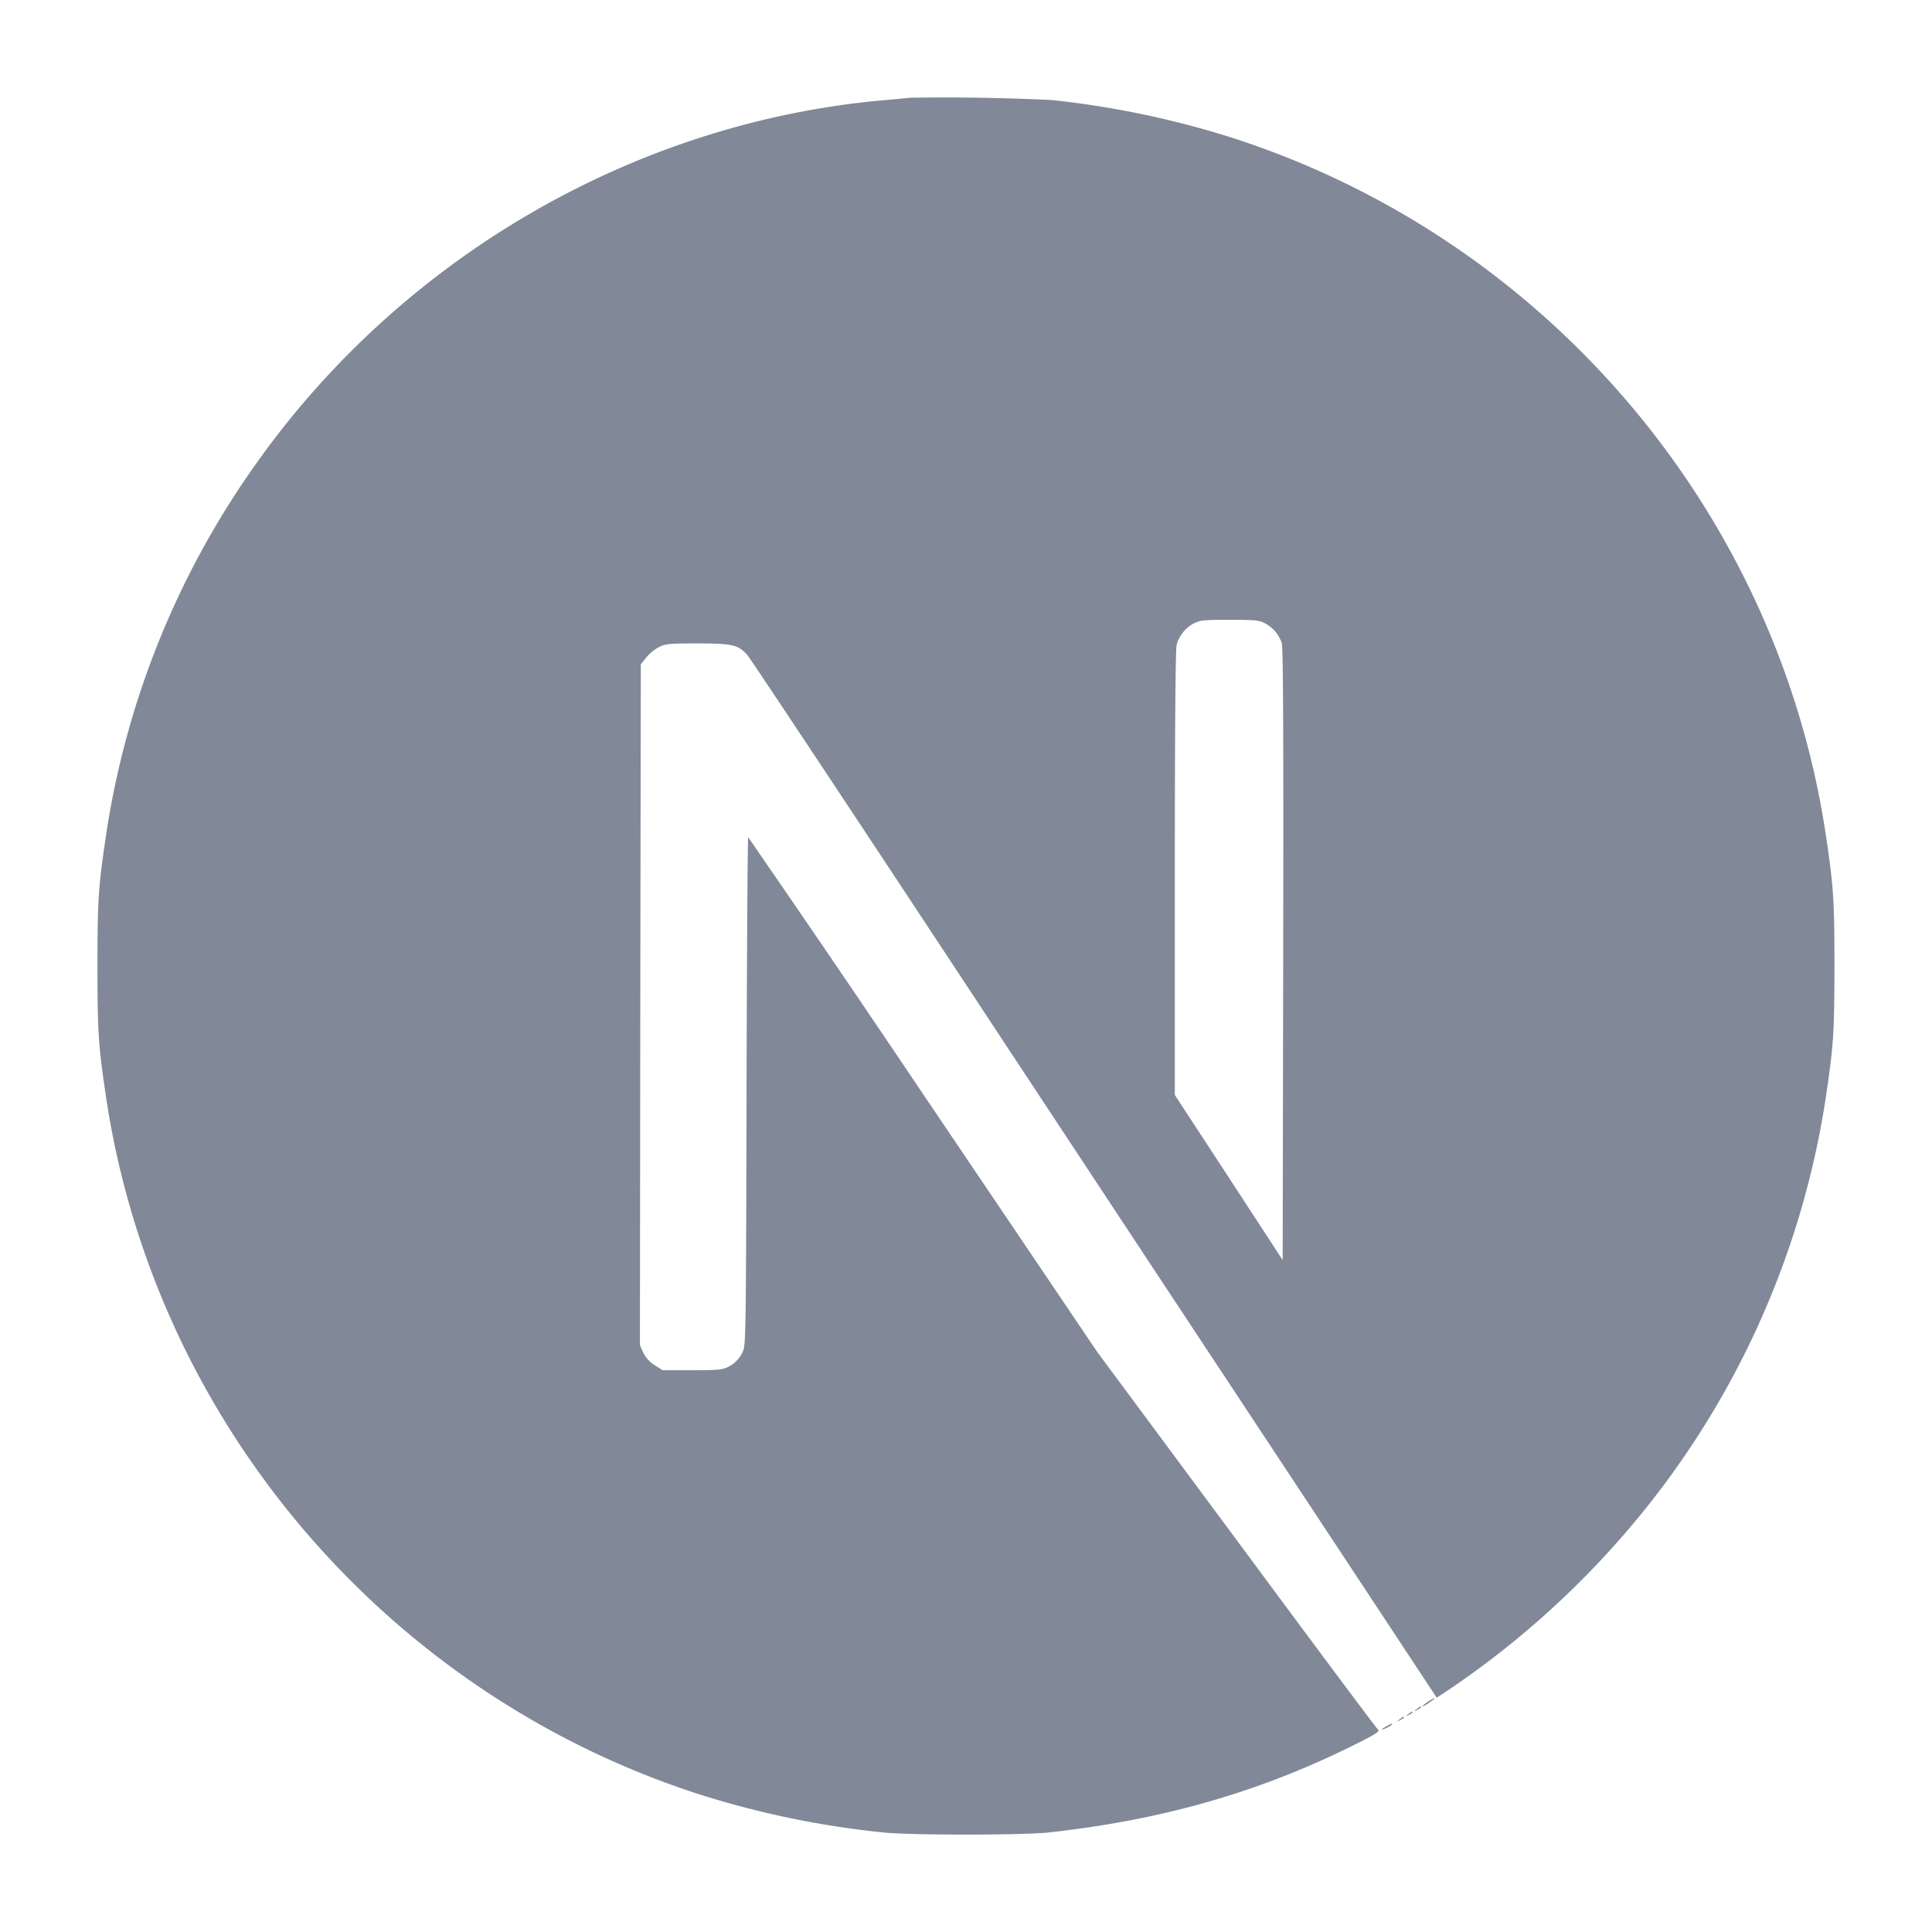 <svg xmlns="http://www.w3.org/2000/svg" width="22" height="22" fill="none"><path fill="#818898" d="M10.352 1.114c-.042.004-.178.018-.3.028-2.809.253-5.44 1.769-7.107 4.098A9.79 9.79 0 0 0 1.2 9.561c-.08.544-.09.704-.09 1.44 0 .738.01.898.09 1.441.537 3.714 3.18 6.835 6.765 7.991a10.42 10.42 0 0 0 2.088.433c.3.033 1.595.033 1.894 0 1.329-.147 2.454-.476 3.564-1.042.17-.087.203-.11.18-.13-.016-.011-.741-.984-1.611-2.16L12.498 15.4l-1.981-2.933A282.54 282.54 0 0 0 8.52 9.534c-.007-.002-.015 1.302-.019 2.893-.006 2.786-.008 2.898-.043 2.964a.35.35 0 0 1-.17.176c-.062.03-.116.036-.408.036h-.334l-.089-.056a.361.361 0 0 1-.13-.14l-.04-.088.004-3.876.006-3.879.06-.075A.529.529 0 0 1 7.5 7.37c.079-.039.11-.043.444-.043.395 0 .46.016.563.128.029.03 1.102 1.647 2.386 3.594a5811.45 5811.45 0 0 0 3.901 5.91l1.566 2.373.08-.052a10.151 10.151 0 0 0 2.032-1.783 9.845 9.845 0 0 0 2.327-5.056c.08-.543.09-.704.09-1.44 0-.737-.01-.897-.09-1.44-.537-3.715-3.18-6.835-6.765-7.991a10.383 10.383 0 0 0-2.059-.431 25.41 25.41 0 0 0-1.624-.026zm4.049 5.982a.39.39 0 0 1 .195.229c.016.05.02 1.125.016 3.547l-.006 3.477-.613-.94-.615-.94V9.942c0-1.633.008-2.552.02-2.596a.394.394 0 0 1 .19-.244c.08-.04.11-.044.413-.044.286 0 .336.004.4.038z"/><path fill="#818898" d="M16.265 19.375c-.068.043-.09.072-.03.04.043-.026.113-.078.101-.08a.393.393 0 0 0-.071.04zm-.134.087c-.035.027-.035.03.008.008.023-.011.043-.025.043-.029 0-.015-.01-.011-.05.021zm-.096.058c-.035.028-.035.03.007.008.023-.011.043-.025.043-.029 0-.015-.01-.011-.05.021zm-.097.058c-.035.027-.035.03.008.008.023-.011.042-.025.042-.029 0-.015-.01-.011-.05.021zm-.147.078c-.074.039-.07.054.004.017a.205.205 0 0 0 .058-.038c0-.014-.002-.012-.062.02z"/></svg>